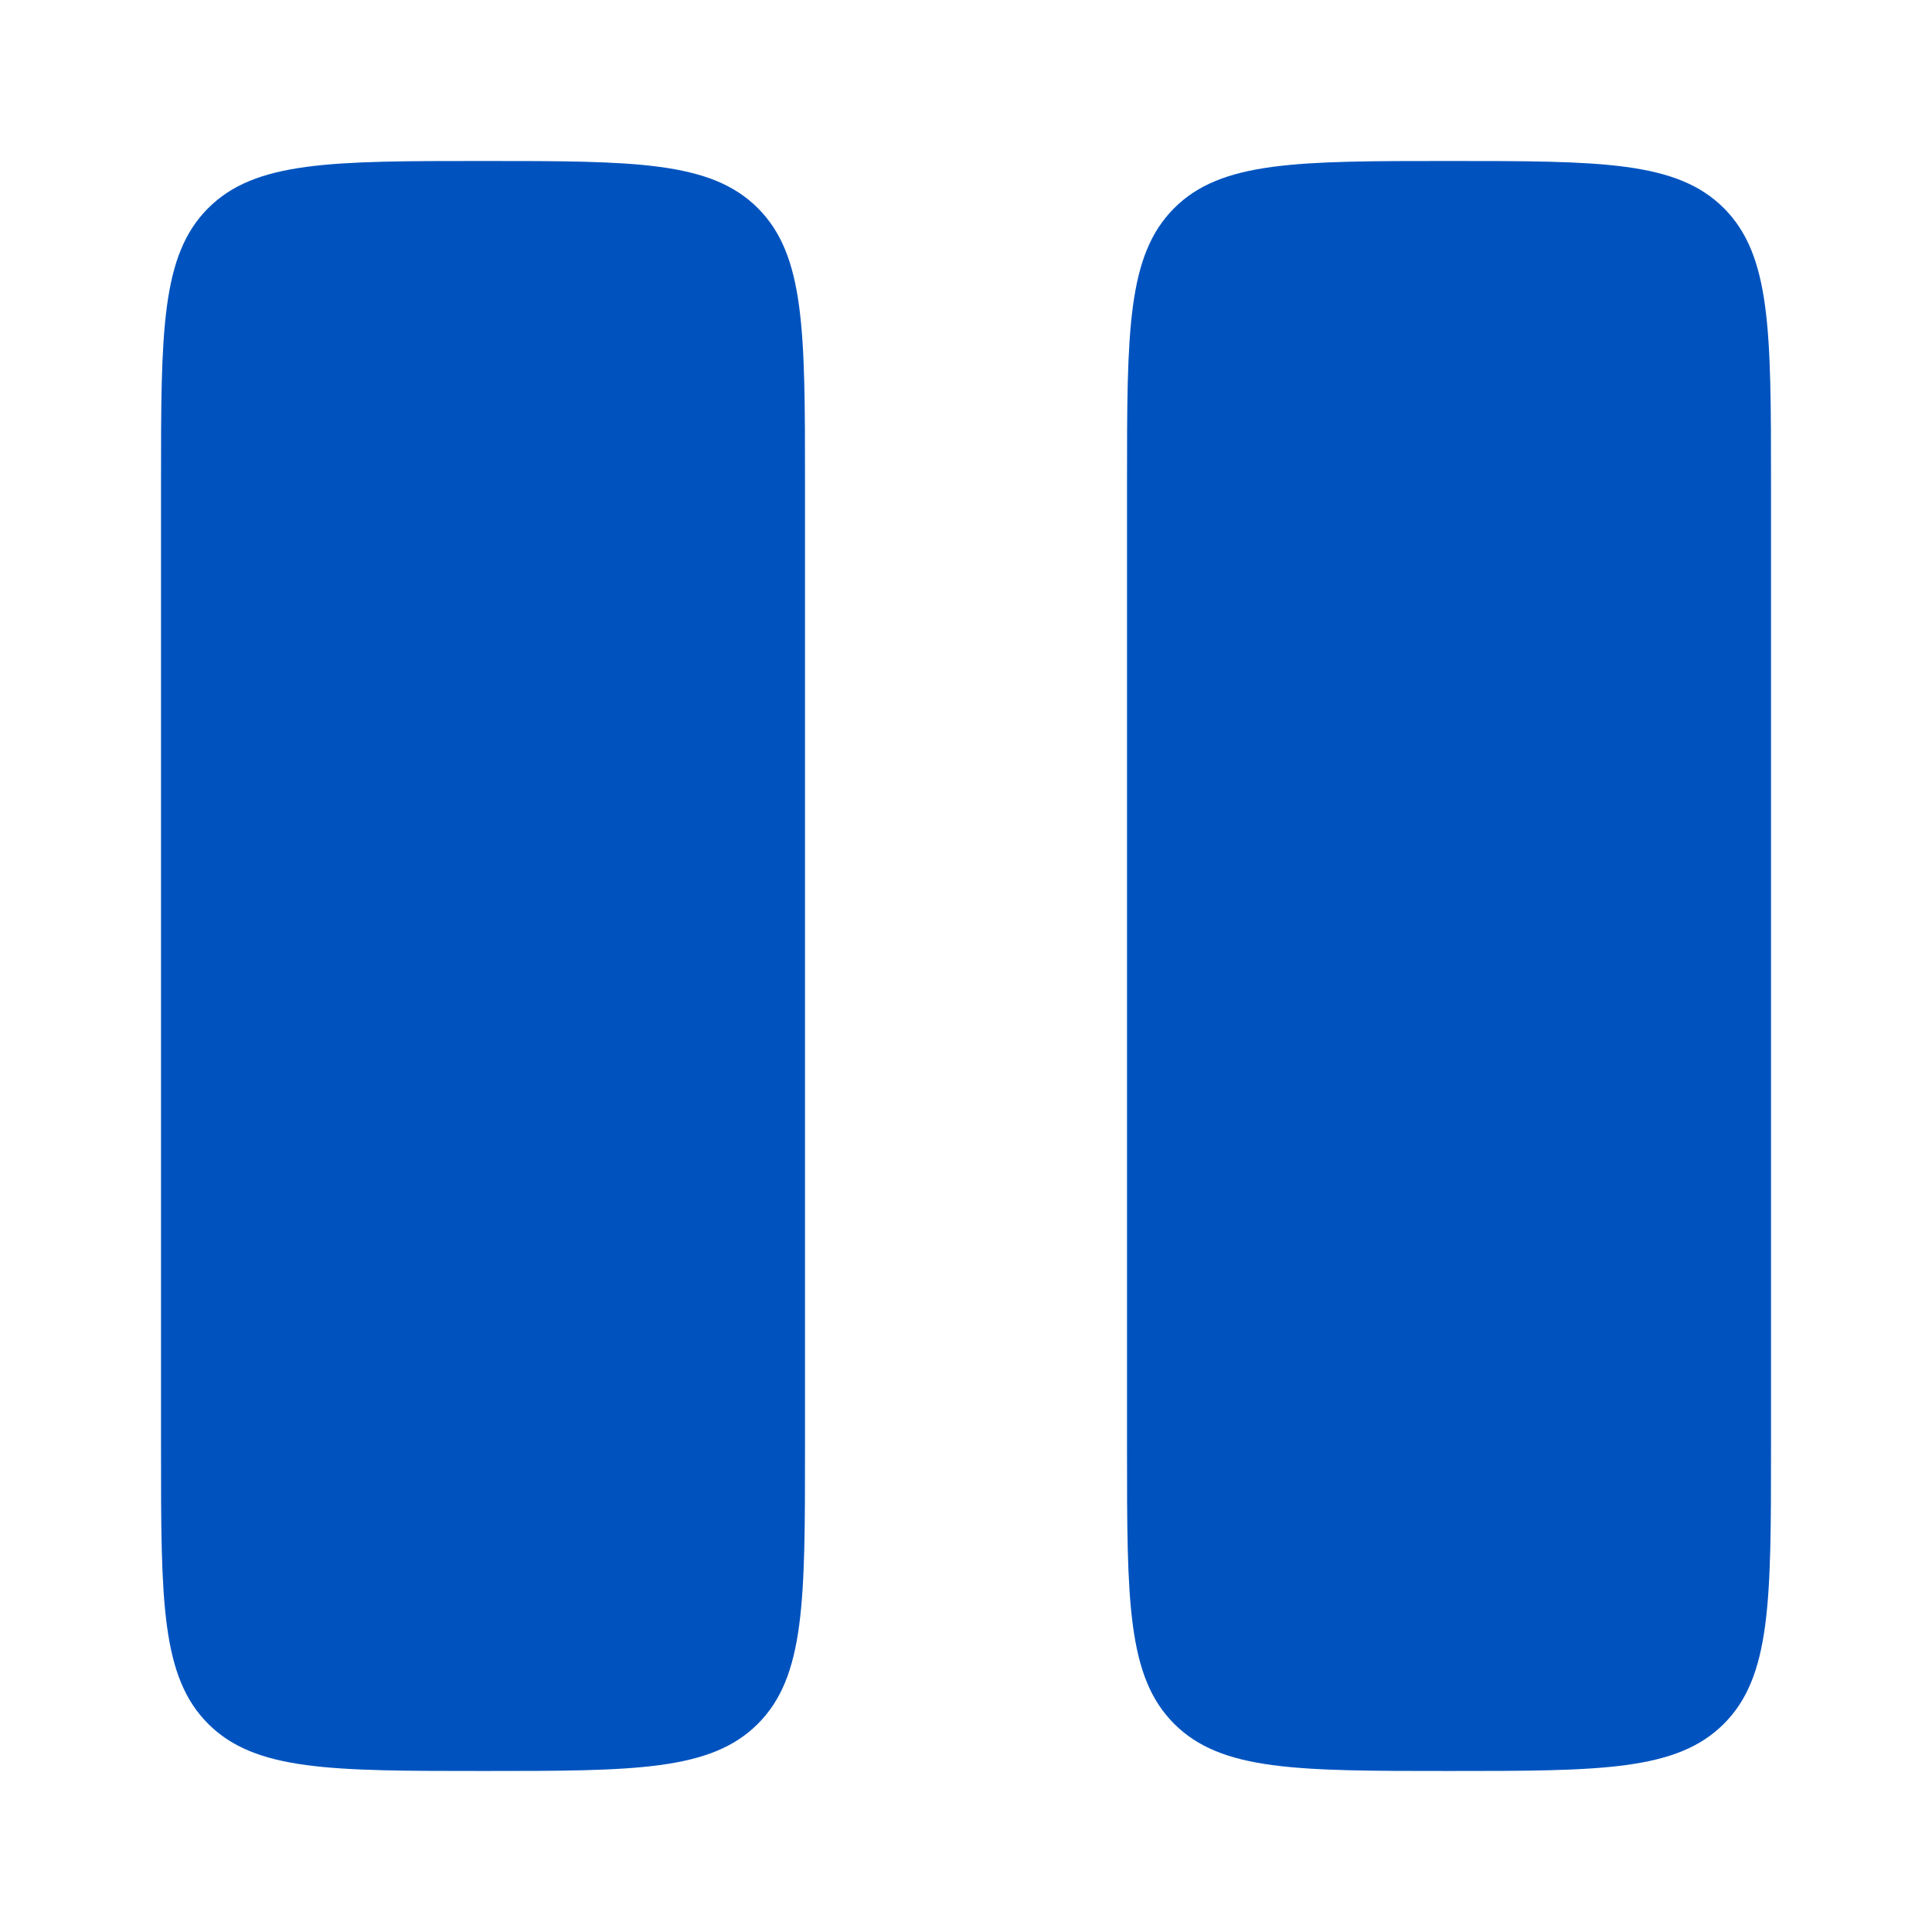 <svg width="100" height="100" viewBox="0 0 100 100" fill="none" xmlns="http://www.w3.org/2000/svg">
<path d="M8.334 25C8.334 17.143 8.334 13.214 10.775 10.774C13.216 8.333 17.144 8.333 25.001 8.333C32.857 8.333 36.786 8.333 39.227 10.774C41.667 13.214 41.667 17.143 41.667 25V75C41.667 82.856 41.667 86.785 39.227 89.225C36.786 91.666 32.857 91.666 25.001 91.666C17.144 91.666 13.216 91.666 10.775 89.225C8.334 86.785 8.334 82.856 8.334 75V25Z" fill="#0053BF"/>
<path d="M58.334 25C58.334 17.143 58.334 13.214 60.775 10.774C63.216 8.333 67.144 8.333 75.001 8.333C82.857 8.333 86.786 8.333 89.227 10.774C91.667 13.214 91.667 17.143 91.667 25V75C91.667 82.856 91.667 86.785 89.227 89.225C86.786 91.666 82.857 91.666 75.001 91.666C67.144 91.666 63.216 91.666 60.775 89.225C58.334 86.785 58.334 82.856 58.334 75V25Z" fill="#0053BF"/>
</svg>
